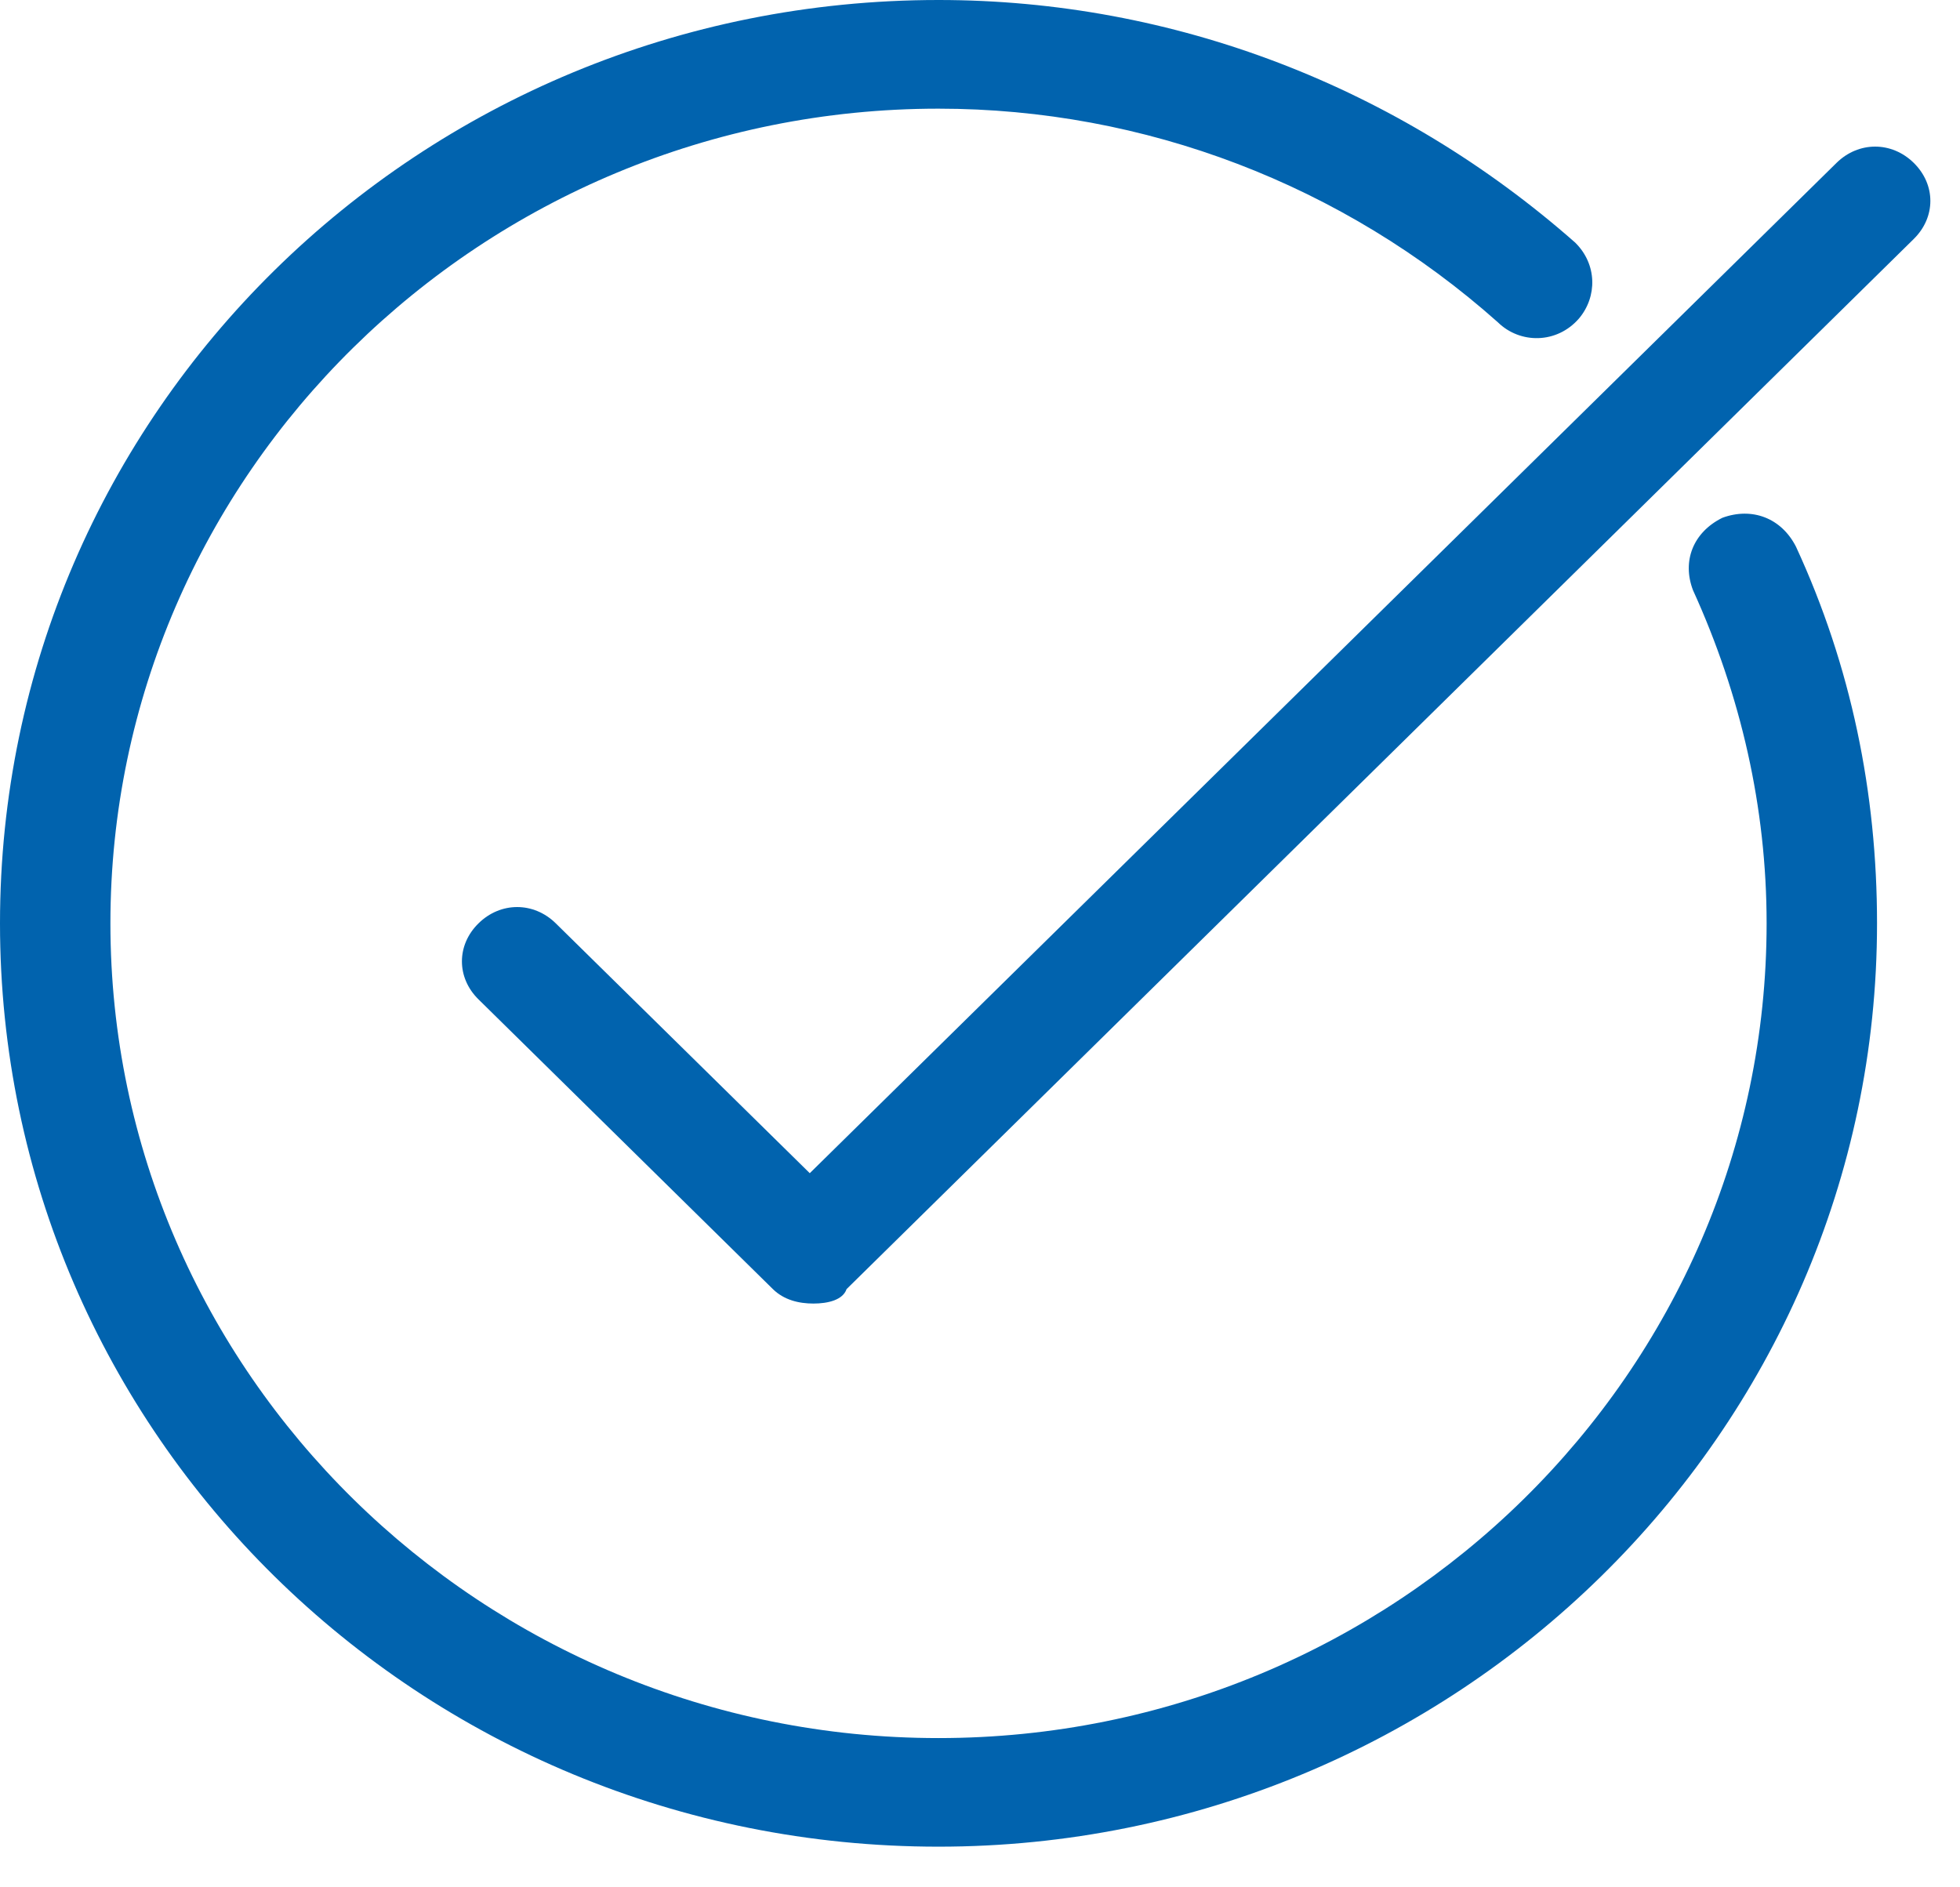 <svg width="27" height="26" viewBox="0 0 27 26" fill="none" xmlns="http://www.w3.org/2000/svg">
<path d="M12.928 25.44C5.779 25.44 0 19.754 0 12.72C0 5.686 5.779 0 12.928 0C16.173 0 19.265 1.197 21.699 3.342C22.004 3.642 22.004 4.09 21.75 4.389C21.445 4.739 20.939 4.739 20.634 4.44C18.505 2.544 15.767 1.497 12.928 1.497C6.641 1.497 1.521 6.534 1.521 12.72C1.521 18.905 6.641 23.944 12.928 23.944C19.215 23.944 24.336 18.905 24.336 12.72C24.336 11.124 23.981 9.578 23.322 8.131C23.169 7.732 23.322 7.333 23.727 7.133C24.133 6.984 24.538 7.133 24.741 7.532C25.502 9.179 25.857 10.925 25.857 12.72C25.857 19.754 20.026 25.44 12.928 25.44Z" fill="#0163AE"/>
<path d="M11.205 17.958C11.002 17.958 10.799 17.908 10.647 17.759L6.592 13.768C6.287 13.469 6.287 13.019 6.592 12.72C6.896 12.421 7.352 12.421 7.656 12.72L11.155 16.162L25.299 2.244C25.603 1.945 26.059 1.945 26.363 2.244C26.668 2.544 26.668 2.992 26.363 3.292L11.662 17.759C11.611 17.908 11.408 17.958 11.205 17.958H11.205Z" fill="#0163AE"/>
</svg>

